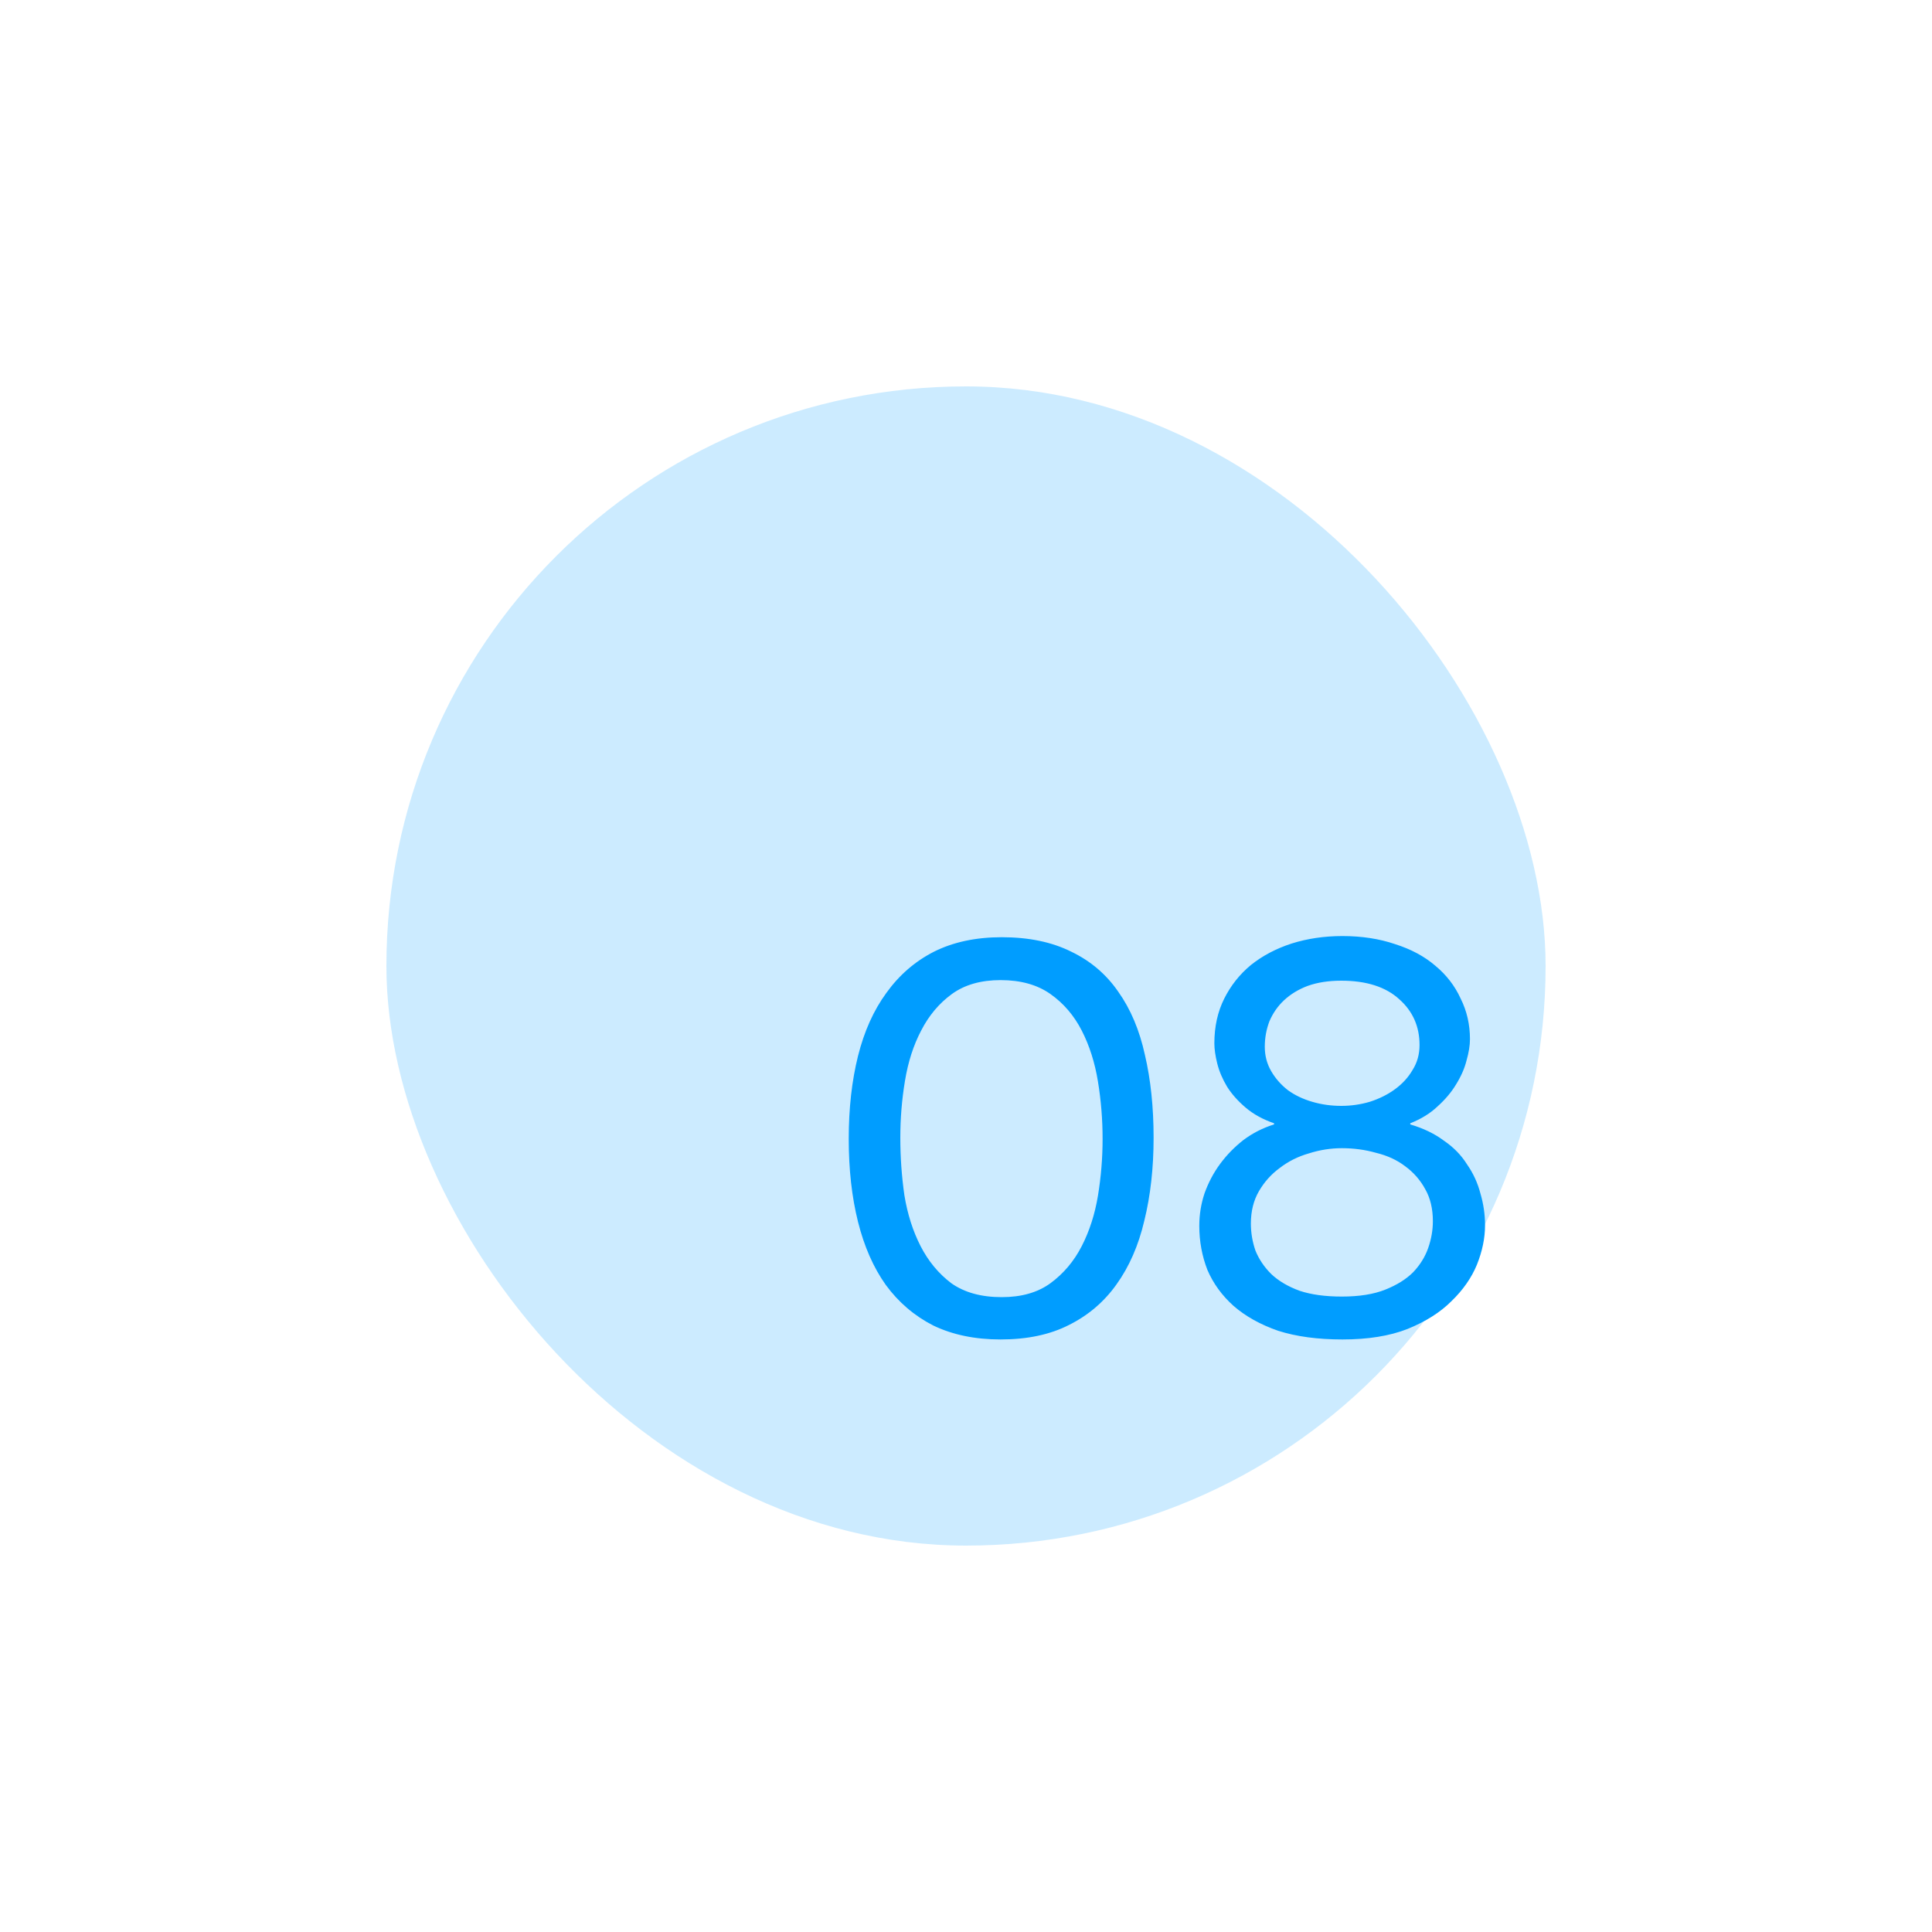<?xml version="1.0" encoding="UTF-8"?> <svg xmlns="http://www.w3.org/2000/svg" width="100" height="100" viewBox="0 0 100 100" fill="none"> <g opacity="0.2" filter="url(#filter0_f)"> <rect x="20" y="20" width="60" height="60" rx="30" fill="#009DFF"></rect> </g> <path d="M59.71 58.89C59.71 60.45 59.55 61.88 59.23 63.18C58.93 64.46 58.45 65.56 57.79 66.48C57.15 67.38 56.33 68.08 55.33 68.58C54.35 69.08 53.17 69.33 51.79 69.33C50.47 69.33 49.31 69.09 48.31 68.61C47.33 68.11 46.51 67.41 45.85 66.51C45.21 65.61 44.73 64.52 44.41 63.24C44.09 61.96 43.93 60.53 43.93 58.95C43.93 57.37 44.09 55.94 44.41 54.66C44.73 53.38 45.22 52.29 45.88 51.39C46.54 50.47 47.36 49.76 48.34 49.26C49.34 48.76 50.51 48.51 51.85 48.51C53.25 48.51 54.45 48.76 55.45 49.26C56.45 49.74 57.26 50.43 57.88 51.33C58.52 52.23 58.98 53.32 59.26 54.6C59.56 55.88 59.71 57.31 59.71 58.89ZM57.07 58.95C57.07 57.95 56.99 56.96 56.83 55.98C56.67 55 56.39 54.12 55.99 53.34C55.59 52.56 55.05 51.93 54.37 51.45C53.69 50.97 52.83 50.73 51.79 50.73C50.77 50.73 49.93 50.97 49.27 51.45C48.61 51.93 48.08 52.56 47.68 53.34C47.28 54.1 47 54.97 46.84 55.95C46.68 56.91 46.6 57.89 46.6 58.89C46.6 59.89 46.67 60.88 46.81 61.86C46.97 62.84 47.25 63.72 47.65 64.5C48.05 65.28 48.58 65.92 49.24 66.42C49.92 66.9 50.79 67.14 51.85 67.14C52.87 67.14 53.71 66.9 54.37 66.42C55.05 65.92 55.59 65.28 55.99 64.5C56.39 63.72 56.67 62.85 56.83 61.89C56.99 60.91 57.07 59.93 57.07 58.95ZM76.865 63.42C76.865 64.08 76.725 64.76 76.445 65.46C76.165 66.14 75.725 66.77 75.125 67.35C74.545 67.93 73.785 68.41 72.845 68.79C71.925 69.15 70.805 69.33 69.485 69.33C68.205 69.33 67.095 69.18 66.155 68.88C65.235 68.56 64.465 68.13 63.845 67.59C63.245 67.05 62.795 66.43 62.495 65.73C62.215 65.01 62.075 64.25 62.075 63.45C62.075 62.87 62.165 62.31 62.345 61.77C62.545 61.21 62.815 60.7 63.155 60.24C63.495 59.78 63.895 59.37 64.355 59.01C64.835 58.65 65.365 58.38 65.945 58.2V58.14C65.365 57.94 64.875 57.67 64.475 57.33C64.075 56.99 63.755 56.63 63.515 56.25C63.275 55.85 63.105 55.45 63.005 55.05C62.905 54.65 62.855 54.3 62.855 54C62.855 53.14 63.025 52.37 63.365 51.69C63.705 51.01 64.165 50.43 64.745 49.95C65.345 49.47 66.045 49.1 66.845 48.84C67.665 48.58 68.545 48.45 69.485 48.45C70.485 48.45 71.395 48.59 72.215 48.87C73.035 49.13 73.725 49.5 74.285 49.98C74.865 50.46 75.305 51.03 75.605 51.69C75.925 52.33 76.085 53.03 76.085 53.79C76.085 54.11 76.025 54.48 75.905 54.9C75.805 55.3 75.625 55.71 75.365 56.13C75.125 56.53 74.805 56.91 74.405 57.27C74.025 57.63 73.555 57.92 72.995 58.14V58.2C73.675 58.4 74.255 58.68 74.735 59.04C75.235 59.38 75.635 59.79 75.935 60.27C76.255 60.73 76.485 61.23 76.625 61.77C76.785 62.31 76.865 62.86 76.865 63.42ZM73.475 54.09C73.475 53.13 73.125 52.34 72.425 51.72C71.725 51.08 70.725 50.76 69.425 50.76C68.765 50.76 68.185 50.85 67.685 51.03C67.205 51.21 66.795 51.46 66.455 51.78C66.135 52.08 65.885 52.44 65.705 52.86C65.545 53.28 65.465 53.72 65.465 54.18C65.465 54.64 65.575 55.06 65.795 55.44C66.015 55.82 66.305 56.15 66.665 56.43C67.025 56.69 67.445 56.89 67.925 57.03C68.405 57.17 68.905 57.24 69.425 57.24C69.925 57.24 70.415 57.17 70.895 57.03C71.395 56.87 71.835 56.65 72.215 56.37C72.595 56.09 72.895 55.76 73.115 55.38C73.355 55 73.475 54.57 73.475 54.09ZM74.165 63.21C74.165 62.57 74.035 62.02 73.775 61.56C73.515 61.08 73.165 60.68 72.725 60.36C72.305 60.04 71.805 59.81 71.225 59.67C70.665 59.51 70.075 59.43 69.455 59.43C68.875 59.43 68.305 59.52 67.745 59.7C67.185 59.86 66.685 60.11 66.245 60.45C65.805 60.77 65.445 61.17 65.165 61.65C64.885 62.13 64.745 62.69 64.745 63.33C64.745 63.81 64.825 64.28 64.985 64.74C65.165 65.18 65.435 65.58 65.795 65.94C66.175 66.3 66.665 66.59 67.265 66.81C67.865 67.01 68.595 67.11 69.455 67.11C70.355 67.11 71.105 66.99 71.705 66.75C72.305 66.51 72.785 66.21 73.145 65.85C73.505 65.47 73.765 65.05 73.925 64.59C74.085 64.13 74.165 63.67 74.165 63.21Z" fill="#009DFF"></path> <defs> <filter id="filter0_f" x="0" y="0" width="100" height="100" filterUnits="userSpaceOnUse" color-interpolation-filters="sRGB"> <feFlood flood-opacity="0" result="BackgroundImageFix"></feFlood> <feBlend mode="normal" in="SourceGraphic" in2="BackgroundImageFix" result="shape"></feBlend> <feGaussianBlur stdDeviation="10" result="effect1_foregroundBlur"></feGaussianBlur> </filter> </defs> </svg> 